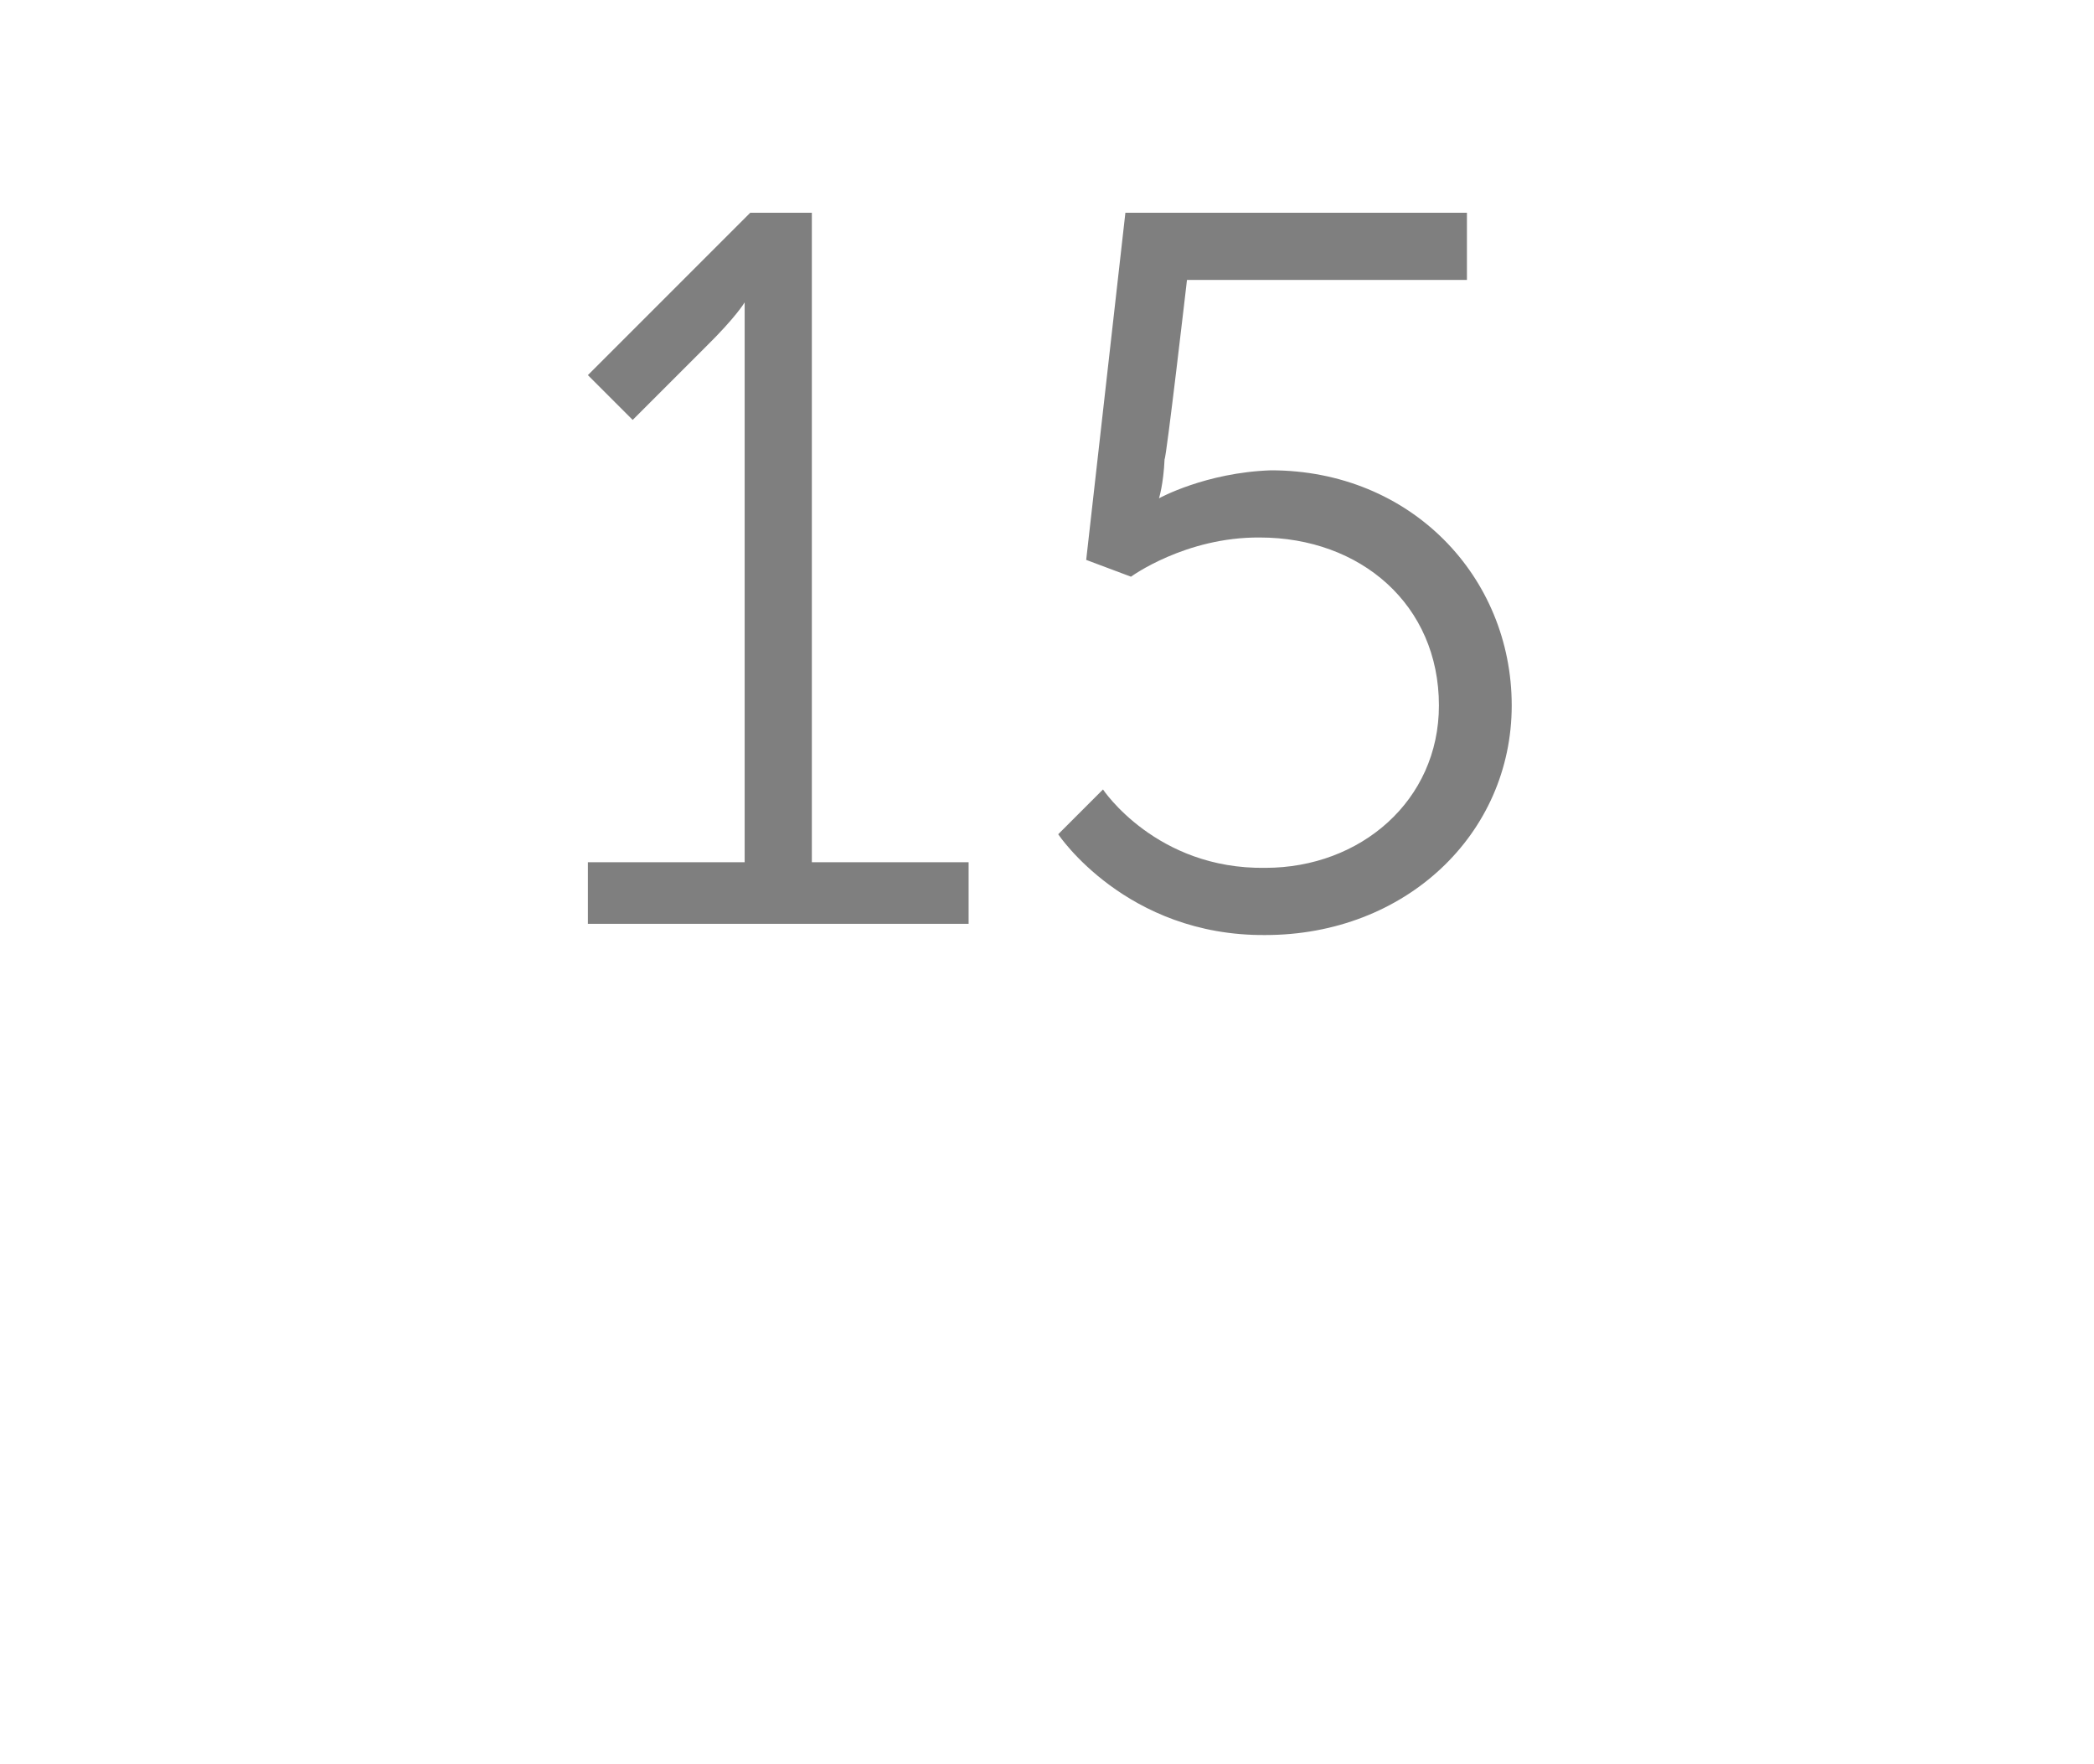 <?xml version="1.0" standalone="no"?><!DOCTYPE svg PUBLIC "-//W3C//DTD SVG 1.1//EN" "http://www.w3.org/Graphics/SVG/1.1/DTD/svg11.dtd"><svg xmlns="http://www.w3.org/2000/svg" version="1.1" width="37.4px" height="31.5px" viewBox="0 -3 37.4 31.5" style="top:-3px"><desc>15</desc><defs/><g id="Polygon144403"><path d="m10.5 12.4h2.8v-10s-.15.26-.7.8l-1.3 1.3l-.8-.8L13.4.8h1.1v11.6h2.8v1.1h-6.8v-1.1zm9.2-1.3s.95 1.43 2.9 1.4c1.7 0 3.1-1.2 3.1-2.9c0-1.8-1.4-3-3.2-3c-1.33-.01-2.3.7-2.3.7l-.8-.3l.7-6.2h6.1v1.2h-5s-.37 3.2-.4 3.2c-.02.45-.1.7-.1.7c0 0 .83-.46 2-.5c2.5 0 4.3 1.9 4.3 4.2c0 2.3-1.9 4.1-4.4 4.1c-2.49.02-3.7-1.8-3.7-1.8l.8-.8z" stroke="none" fill="#7f7f7f"/></g></svg>